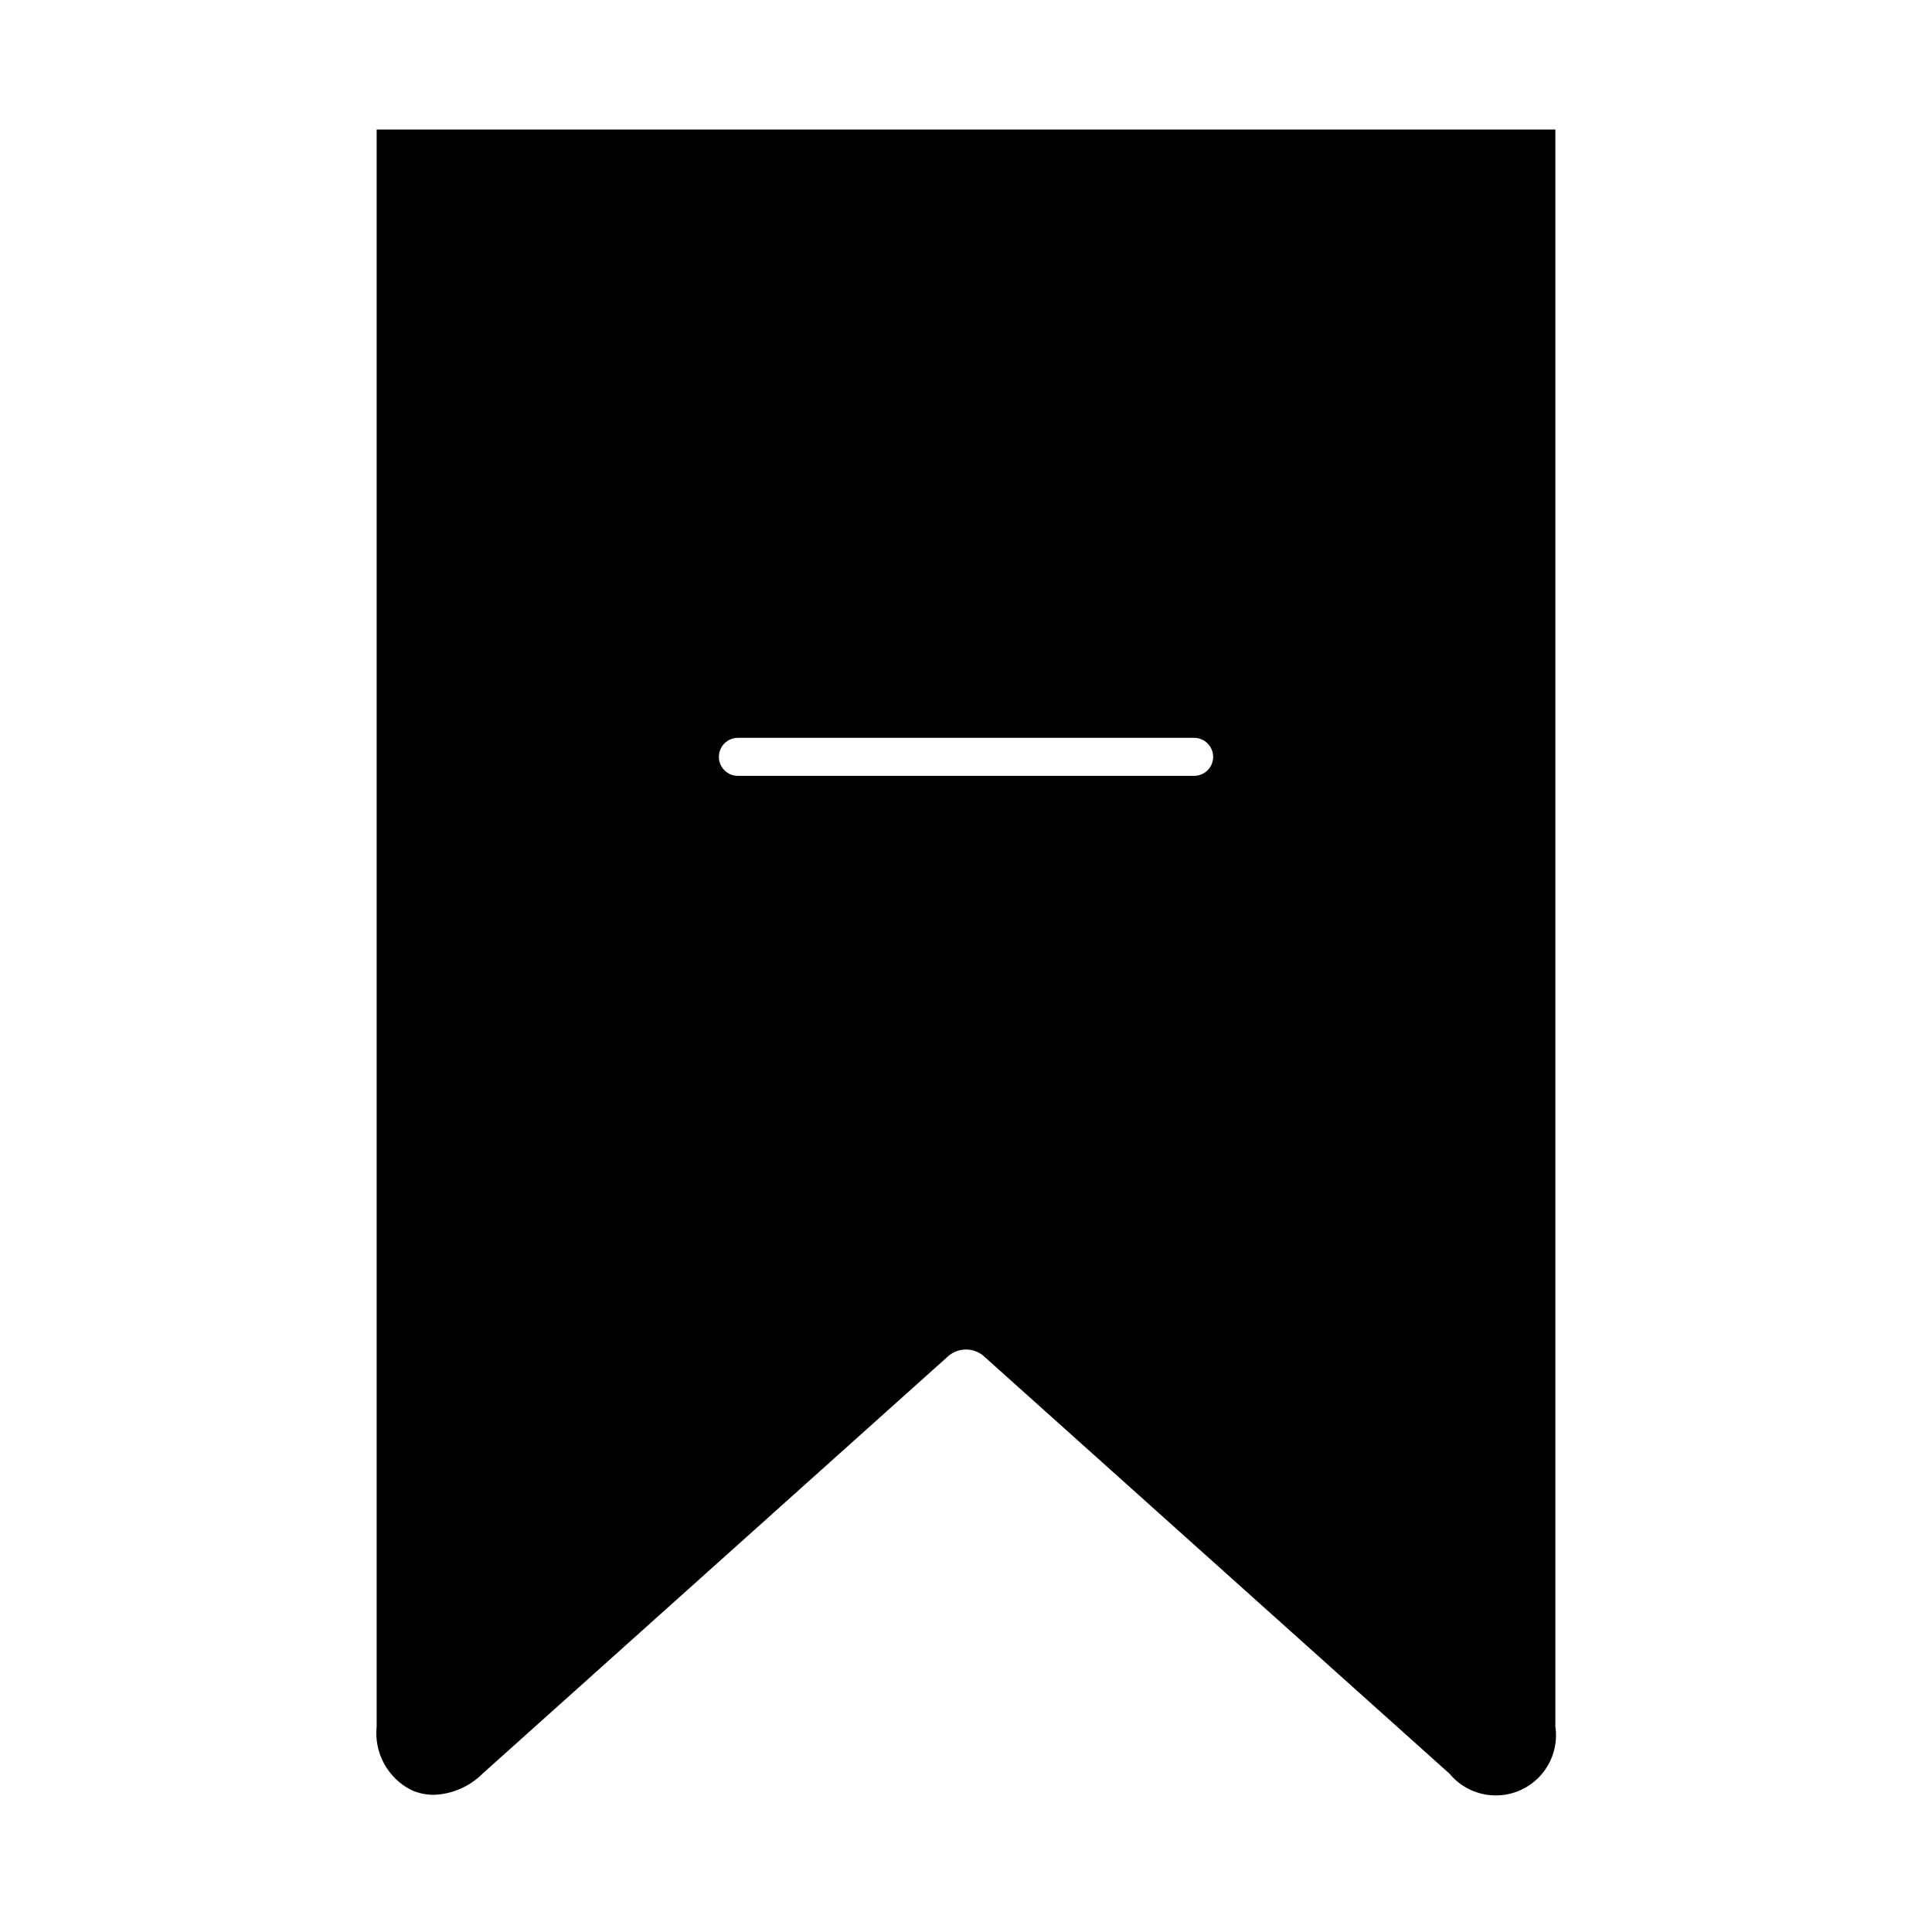 <?xml version="1.0" encoding="UTF-8"?>
<!-- Uploaded to: SVG Repo, www.svgrepo.com, Generator: SVG Repo Mixer Tools -->
<svg fill="#000000" width="800px" height="800px" version="1.1" viewBox="144 144 512 512" xmlns="http://www.w3.org/2000/svg">
 <path d="m243.82 178.32v423.2c-0.359 3.426 0.336 6.883 1.992 9.906 1.66 3.019 4.199 5.465 7.285 7 1.848 0.812 3.848 1.227 5.867 1.219 4.859-0.164 9.473-2.168 12.914-5.602l123.59-110.81c2.644-2.133 6.422-2.133 9.066 0l123.6 110.81c2.984 3.598 7.394 5.703 12.07 5.762 4.672 0.059 9.137-1.934 12.211-5.453 3.078-3.519 4.453-8.211 3.769-12.832v-423.2zm216.64 171.29h-120.91c-2.785 0-5.039-2.254-5.039-5.039 0-2.781 2.254-5.035 5.039-5.035h120.91c2.781 0 5.035 2.254 5.035 5.035 0 2.785-2.254 5.039-5.035 5.039z"/>
</svg>